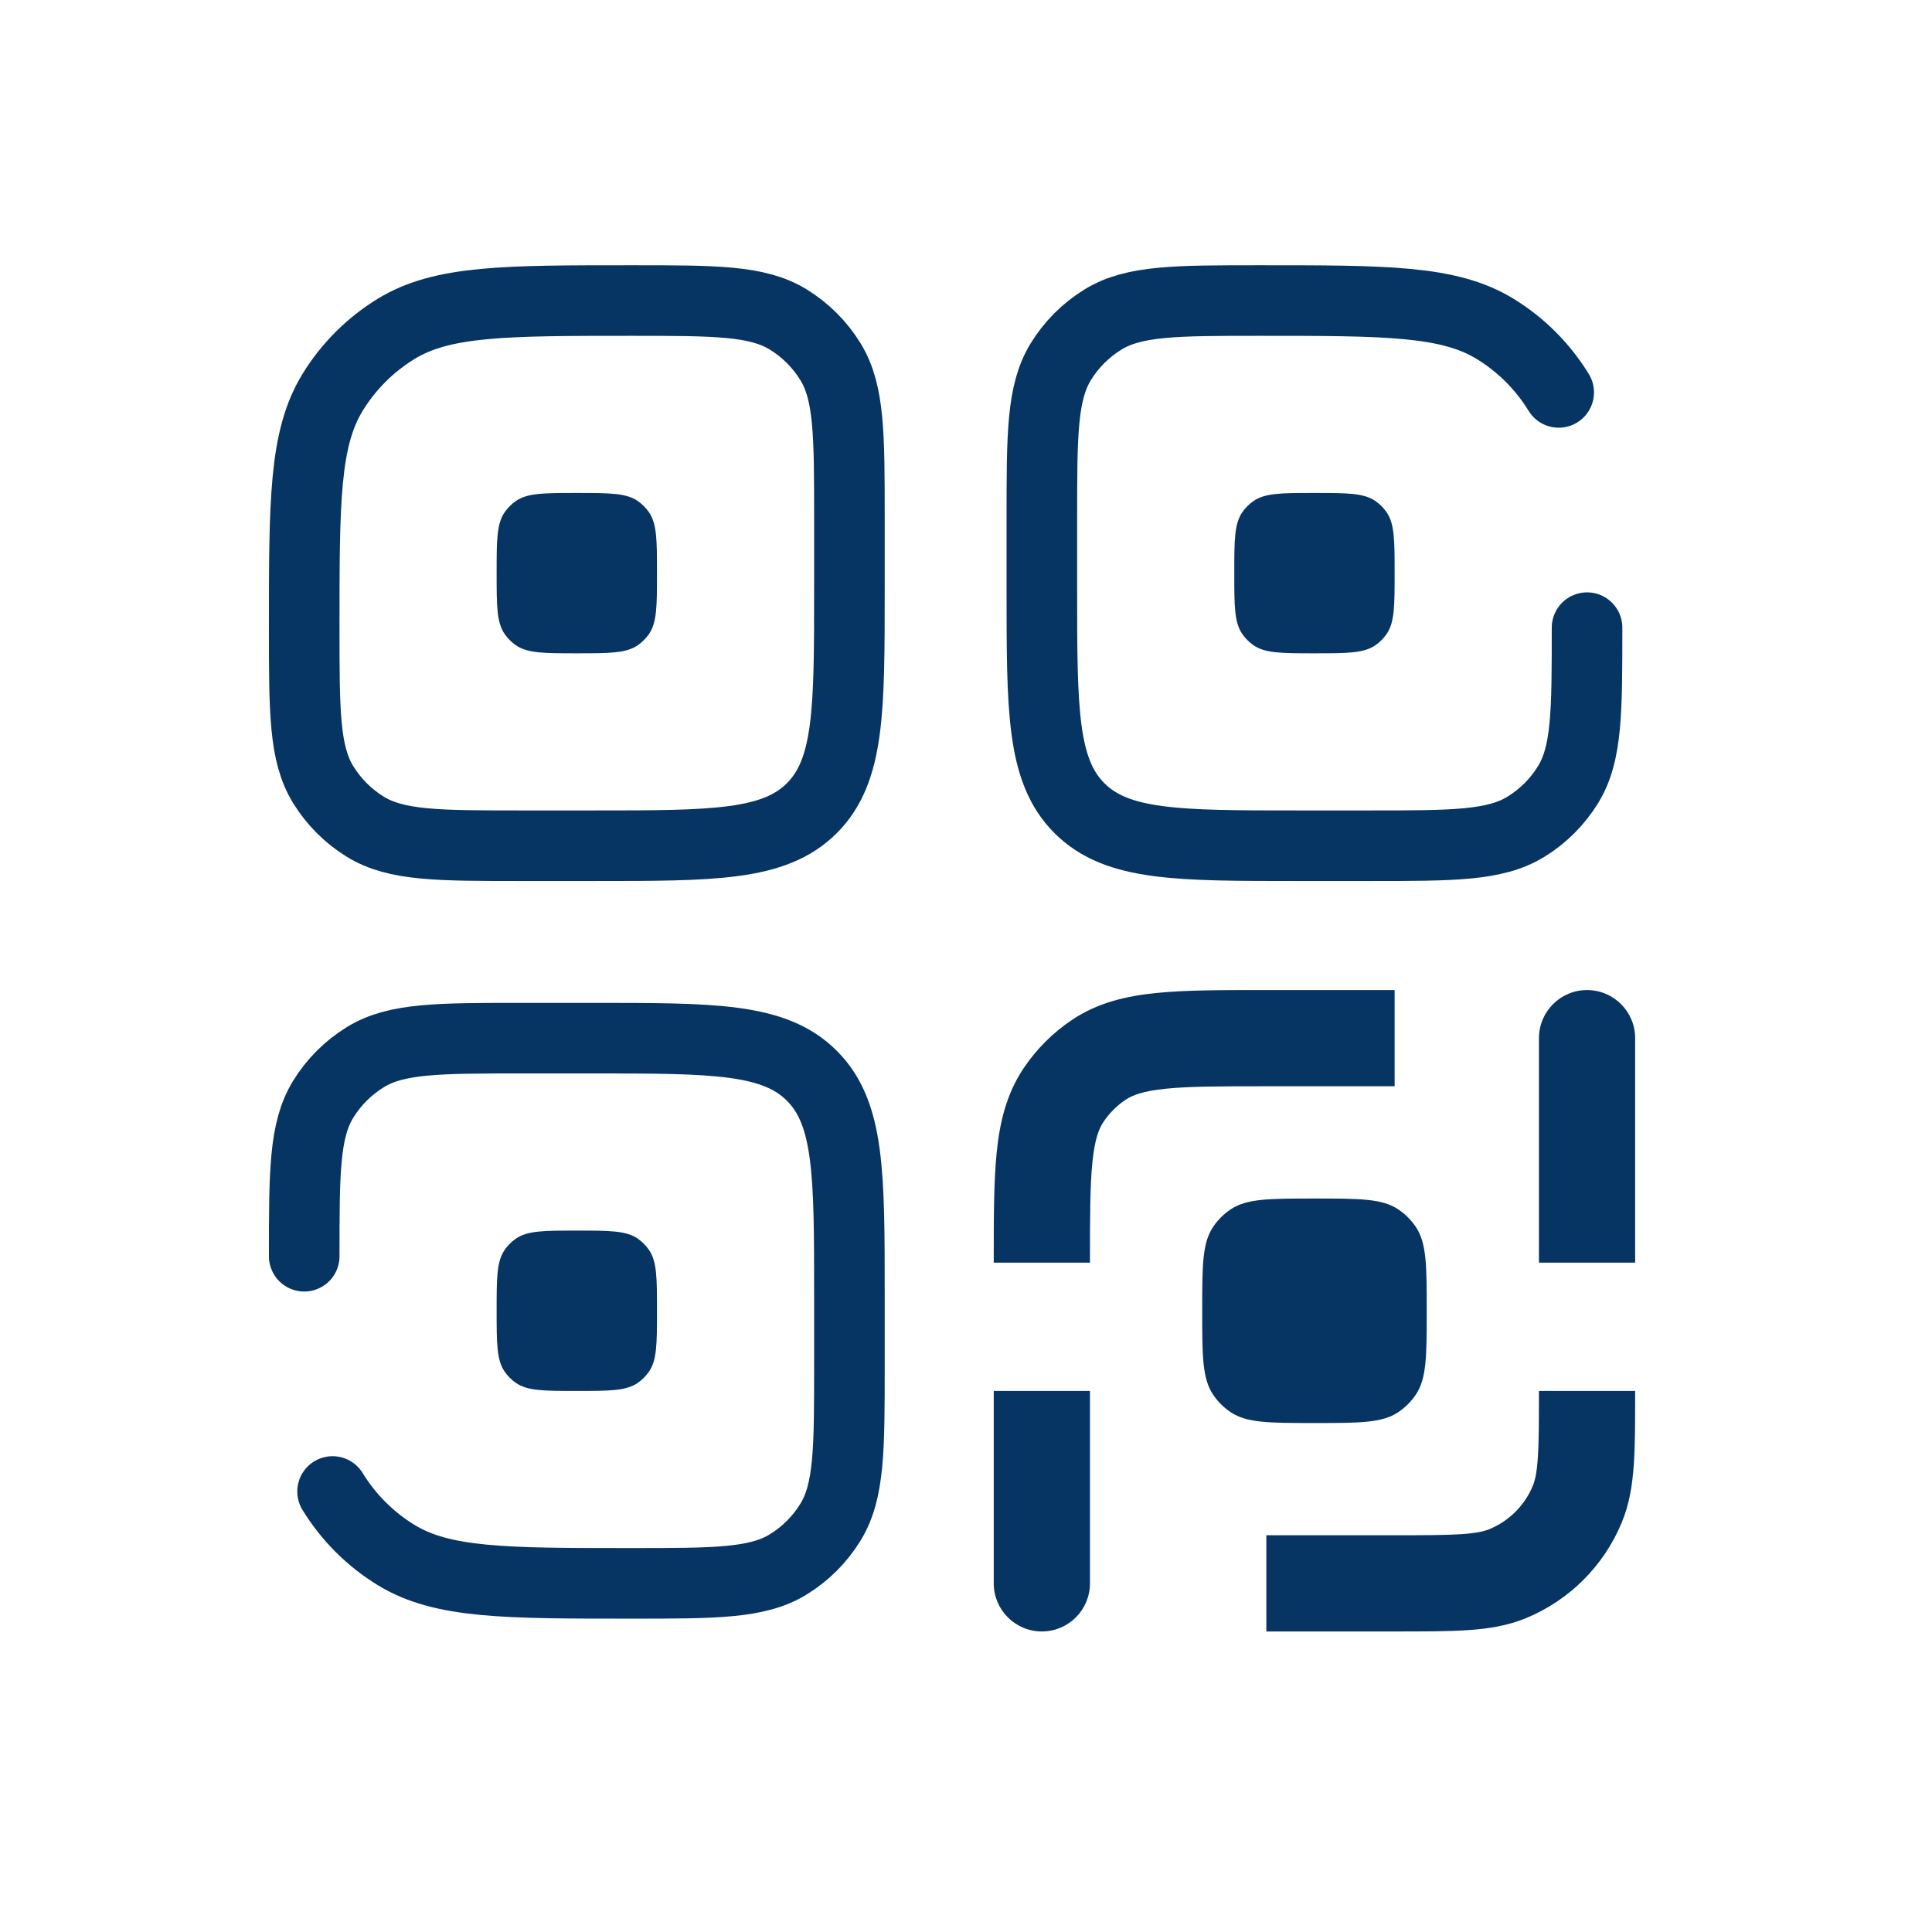 <svg width="180" height="180" viewBox="0 0 180 180" fill="none" xmlns="http://www.w3.org/2000/svg">
<path d="M28.343 117.041C28.343 109.216 28.343 105.304 30.104 102.43C31.09 100.822 32.442 99.47 34.05 98.484C36.924 96.723 40.836 96.723 48.661 96.723H55.234C66.503 96.723 72.137 96.723 75.637 100.224C79.138 103.725 79.138 109.359 79.138 120.627V127.2C79.138 135.025 79.138 138.938 77.377 141.811C76.391 143.42 75.039 144.772 73.431 145.757C70.557 147.518 66.645 147.518 58.82 147.518C47.083 147.518 41.214 147.518 36.903 144.876C34.491 143.399 32.463 141.37 30.985 138.958" stroke="#063563" stroke-width="6.576" stroke-linecap="round"/>
<path d="M147.862 58.477C147.862 66.302 147.862 70.214 146.101 73.088C145.116 74.697 143.763 76.049 142.155 77.034C139.281 78.795 135.369 78.795 127.544 78.795H120.971C109.702 78.795 104.068 78.795 100.568 75.295C97.067 71.794 97.067 66.16 97.067 54.892V48.318C97.067 40.493 97.067 36.581 98.828 33.707C99.813 32.099 101.166 30.747 102.774 29.761C105.648 28 109.56 28 117.385 28C129.122 28 134.991 28 139.302 30.642C141.714 32.12 143.742 34.148 145.22 36.56" stroke="#063563" stroke-width="6.576" stroke-linecap="round"/>
<path d="M114.995 53.398C114.995 50.318 114.995 48.778 115.766 47.69C116.039 47.306 116.373 46.971 116.757 46.699C117.845 45.928 119.385 45.928 122.465 45.928C125.545 45.928 127.084 45.928 128.172 46.699C128.556 46.971 128.89 47.306 129.163 47.69C129.934 48.778 129.934 50.318 129.934 53.398C129.934 56.478 129.934 58.018 129.163 59.105C128.89 59.489 128.556 59.824 128.172 60.096C127.084 60.867 125.545 60.867 122.465 60.867C119.385 60.867 117.845 60.867 116.757 60.096C116.373 59.824 116.039 59.489 115.766 59.105C114.995 58.018 114.995 56.478 114.995 53.398Z" fill="#063563"/>
<path d="M92.585 147.518C92.585 149.993 94.592 152 97.067 152C99.542 152 101.549 149.993 101.549 147.518H92.585ZM129.934 92.241H117.983V101.205H129.934V92.241ZM92.585 129.59V147.518H101.549V129.59H92.585ZM117.983 92.241C113.88 92.241 110.465 92.235 107.71 92.516C104.88 92.803 102.255 93.429 99.889 95.011L104.868 102.464C105.517 102.03 106.497 101.649 108.617 101.433C110.813 101.21 113.693 101.205 117.983 101.205V92.241ZM101.549 117.638C101.549 113.349 101.554 110.468 101.778 108.273C101.993 106.153 102.375 105.173 102.808 104.524L95.355 99.544C93.774 101.911 93.147 104.536 92.86 107.366C92.58 110.121 92.585 113.535 92.585 117.638H101.549ZM99.889 95.011C98.094 96.209 96.554 97.75 95.355 99.544L102.808 104.524C103.353 103.709 104.053 103.009 104.868 102.464L99.889 95.011Z" fill="#063563"/>
<path d="M152.343 96.723C152.343 94.247 150.337 92.241 147.861 92.241C145.386 92.241 143.38 94.247 143.38 96.723H152.343ZM117.982 152H129.934V143.036H117.982V152ZM152.343 117.638V96.723H143.38V117.638H152.343ZM129.934 152C132.657 152 134.924 152.002 136.779 151.876C138.674 151.746 140.463 151.468 142.199 150.749L138.769 142.467C138.307 142.658 137.607 142.835 136.168 142.933C134.689 143.034 132.779 143.036 129.934 143.036V152ZM143.38 129.59C143.38 132.436 143.377 134.346 143.276 135.825C143.178 137.263 143.002 137.964 142.811 138.425L151.093 141.855C151.812 140.12 152.09 138.33 152.219 136.435C152.346 134.58 152.343 132.313 152.343 129.59H143.38ZM142.199 150.749C146.225 149.081 149.425 145.882 151.093 141.855L142.811 138.425C142.053 140.255 140.598 141.709 138.769 142.467L142.199 150.749Z" fill="#063563"/>
<path d="M28.343 58.477C28.343 46.74 28.343 40.872 30.985 36.56C32.463 34.148 34.491 32.12 36.903 30.642C41.214 28 47.083 28 58.82 28C66.645 28 70.557 28 73.431 29.761C75.039 30.747 76.391 32.099 77.377 33.707C79.138 36.581 79.138 40.493 79.138 48.318V54.892C79.138 66.16 79.138 71.794 75.637 75.295C72.137 78.795 66.503 78.795 55.234 78.795H48.661C40.836 78.795 36.924 78.795 34.05 77.034C32.442 76.049 31.09 74.697 30.104 73.088C28.343 70.214 28.343 66.302 28.343 58.477Z" stroke="#063563" stroke-width="6.576"/>
<path d="M46.27 53.398C46.27 50.318 46.27 48.778 47.042 47.69C47.314 47.306 47.649 46.971 48.033 46.699C49.12 45.928 50.66 45.928 53.74 45.928C56.82 45.928 58.36 45.928 59.448 46.699C59.831 46.971 60.166 47.306 60.439 47.69C61.21 48.778 61.21 50.318 61.21 53.398C61.21 56.478 61.21 58.018 60.439 59.105C60.166 59.489 59.831 59.824 59.448 60.096C58.36 60.867 56.82 60.867 53.74 60.867C50.66 60.867 49.12 60.867 48.033 60.096C47.649 59.824 47.314 59.489 47.042 59.105C46.27 58.018 46.27 56.478 46.27 53.398Z" fill="#063563"/>
<path d="M46.27 122.121C46.27 119.041 46.27 117.501 47.042 116.414C47.314 116.03 47.649 115.695 48.033 115.423C49.12 114.651 50.66 114.651 53.74 114.651C56.82 114.651 58.36 114.651 59.448 115.423C59.831 115.695 60.166 116.03 60.439 116.414C61.21 117.501 61.21 119.041 61.21 122.121C61.21 125.201 61.21 126.741 60.439 127.829C60.166 128.213 59.831 128.547 59.448 128.82C58.36 129.591 56.82 129.591 53.74 129.591C50.66 129.591 49.12 129.591 48.033 128.82C47.649 128.547 47.314 128.213 47.042 127.829C46.27 126.741 46.27 125.201 46.27 122.121Z" fill="#063563"/>
<path d="M112.007 122.122C112.007 117.926 112.007 115.827 113.014 114.32C113.45 113.667 114.01 113.107 114.663 112.671C116.17 111.664 118.268 111.664 122.465 111.664C126.661 111.664 128.759 111.664 130.267 112.671C130.919 113.107 131.479 113.667 131.916 114.32C132.923 115.827 132.923 117.926 132.923 122.122C132.923 126.318 132.923 128.416 131.916 129.924C131.479 130.577 130.919 131.137 130.267 131.573C128.759 132.58 126.661 132.58 122.465 132.58C118.268 132.58 116.17 132.58 114.663 131.573C114.01 131.137 113.45 130.577 113.014 129.924C112.007 128.416 112.007 126.318 112.007 122.122Z" fill="#063563"/>
</svg>
